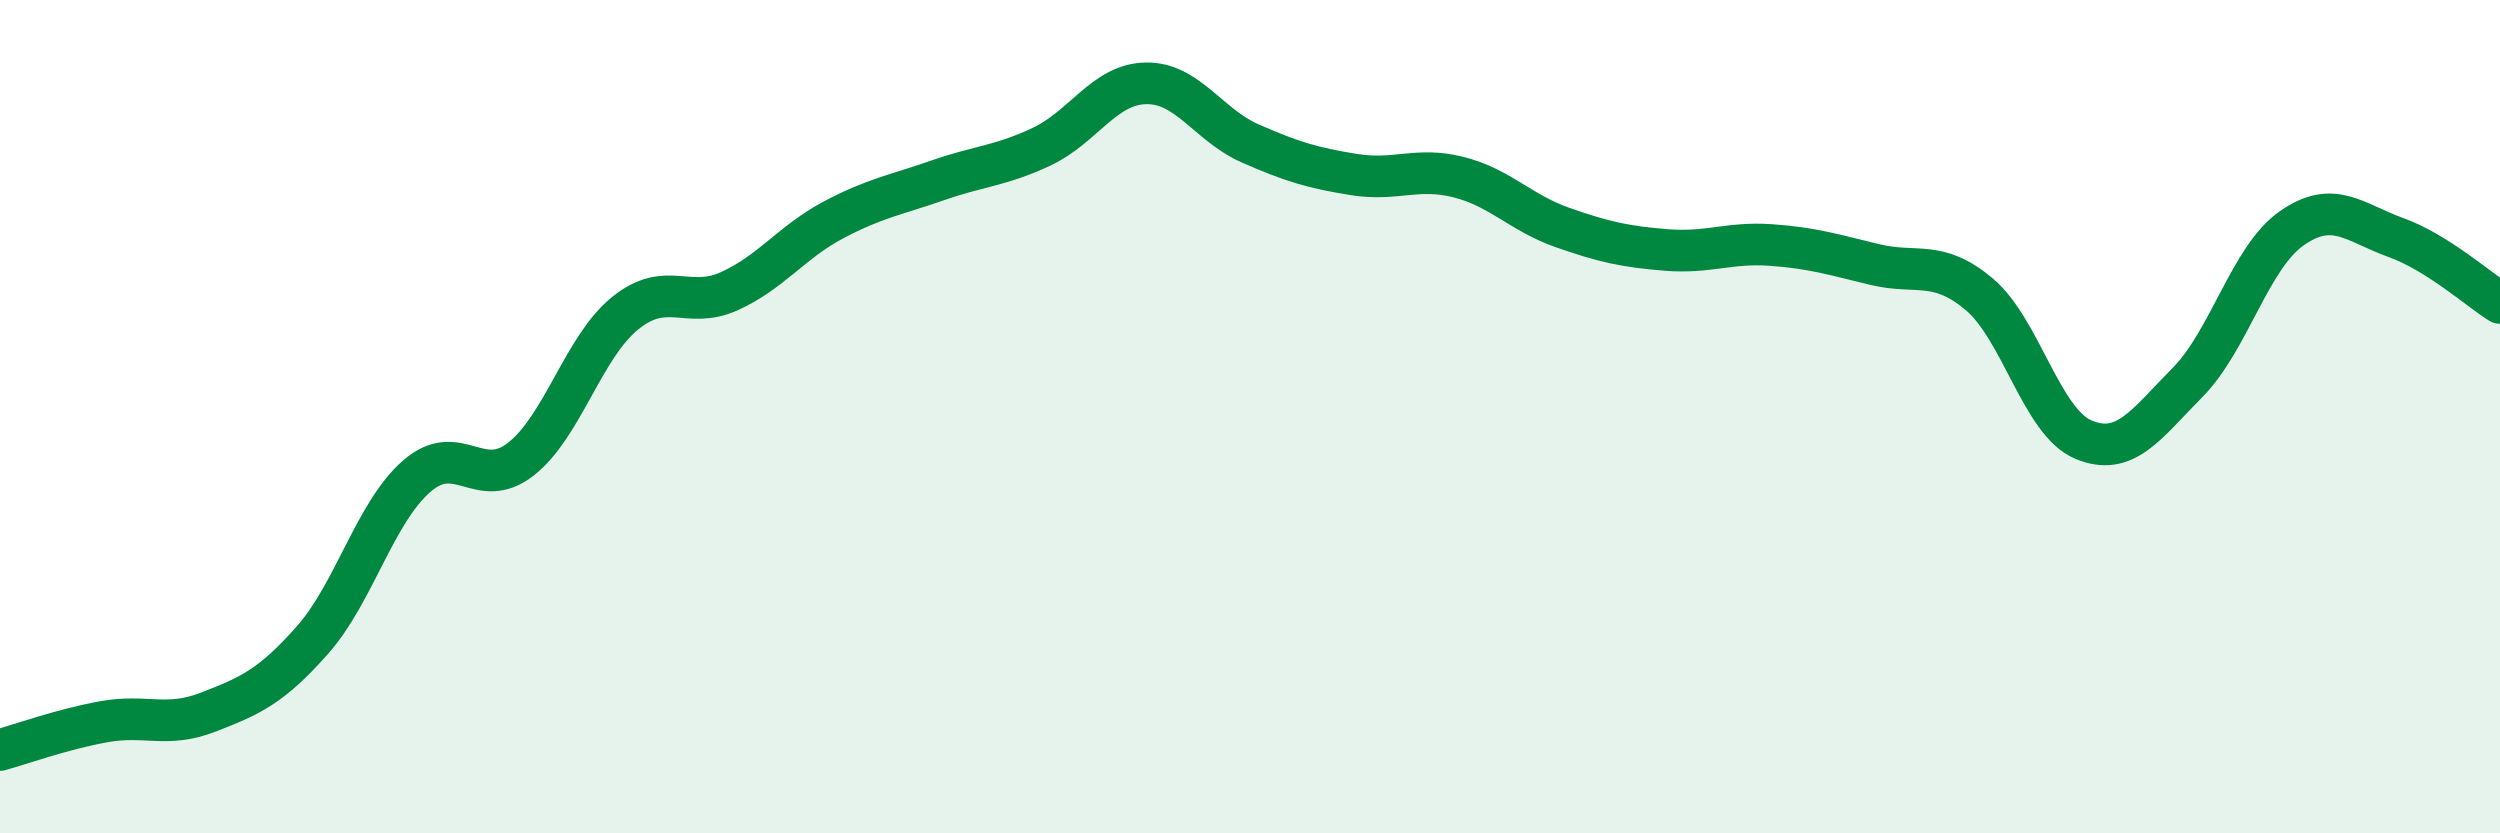 
    <svg width="60" height="20" viewBox="0 0 60 20" xmlns="http://www.w3.org/2000/svg">
      <path
        d="M 0,18 C 0.5,17.86 1.5,17.5 2.5,17.32 C 3.5,17.14 4,17.48 5,17.09 C 6,16.7 6.5,16.49 7.5,15.36 C 8.5,14.23 9,12.3 10,11.43 C 11,10.56 11.5,11.8 12.5,11.02 C 13.5,10.24 14,8.33 15,7.52 C 16,6.71 16.5,7.44 17.5,6.99 C 18.5,6.54 19,5.81 20,5.28 C 21,4.75 21.5,4.68 22.5,4.33 C 23.5,3.98 24,3.99 25,3.52 C 26,3.05 26.5,2.02 27.5,2 C 28.5,1.98 29,3 30,3.44 C 31,3.88 31.5,4.03 32.5,4.19 C 33.5,4.35 34,4 35,4.25 C 36,4.5 36.5,5.11 37.5,5.46 C 38.5,5.81 39,5.92 40,6 C 41,6.08 41.5,5.81 42.5,5.88 C 43.5,5.95 44,6.11 45,6.35 C 46,6.59 46.5,6.22 47.5,7.06 C 48.5,7.9 49,10.13 50,10.55 C 51,10.97 51.5,10.19 52.5,9.18 C 53.5,8.17 54,6.18 55,5.48 C 56,4.78 56.5,5.34 57.5,5.7 C 58.5,6.06 59.5,6.96 60,7.27L60 20L0 20Z"
        fill="#008740"
        opacity="0.1"
        stroke-linecap="round"
        stroke-linejoin="round"
      />
      <path
        d="M 0,18 C 0.5,17.86 1.5,17.5 2.5,17.32 C 3.5,17.14 4,17.48 5,17.09 C 6,16.7 6.5,16.49 7.5,15.36 C 8.5,14.23 9,12.3 10,11.43 C 11,10.56 11.5,11.8 12.5,11.02 C 13.5,10.24 14,8.33 15,7.52 C 16,6.71 16.5,7.44 17.5,6.99 C 18.5,6.54 19,5.81 20,5.28 C 21,4.75 21.5,4.68 22.5,4.33 C 23.5,3.98 24,3.99 25,3.52 C 26,3.05 26.5,2.02 27.5,2 C 28.5,1.98 29,3 30,3.44 C 31,3.88 31.5,4.03 32.5,4.19 C 33.5,4.35 34,4 35,4.25 C 36,4.5 36.5,5.11 37.5,5.46 C 38.5,5.81 39,5.92 40,6 C 41,6.08 41.5,5.81 42.5,5.88 C 43.5,5.95 44,6.11 45,6.35 C 46,6.59 46.5,6.22 47.5,7.06 C 48.5,7.9 49,10.13 50,10.55 C 51,10.97 51.5,10.19 52.5,9.18 C 53.5,8.17 54,6.18 55,5.48 C 56,4.78 56.5,5.34 57.5,5.7 C 58.5,6.06 59.5,6.96 60,7.27"
        stroke="#008740"
        stroke-width="1"
        fill="none"
        stroke-linecap="round"
        stroke-linejoin="round"
      />
    </svg>
  